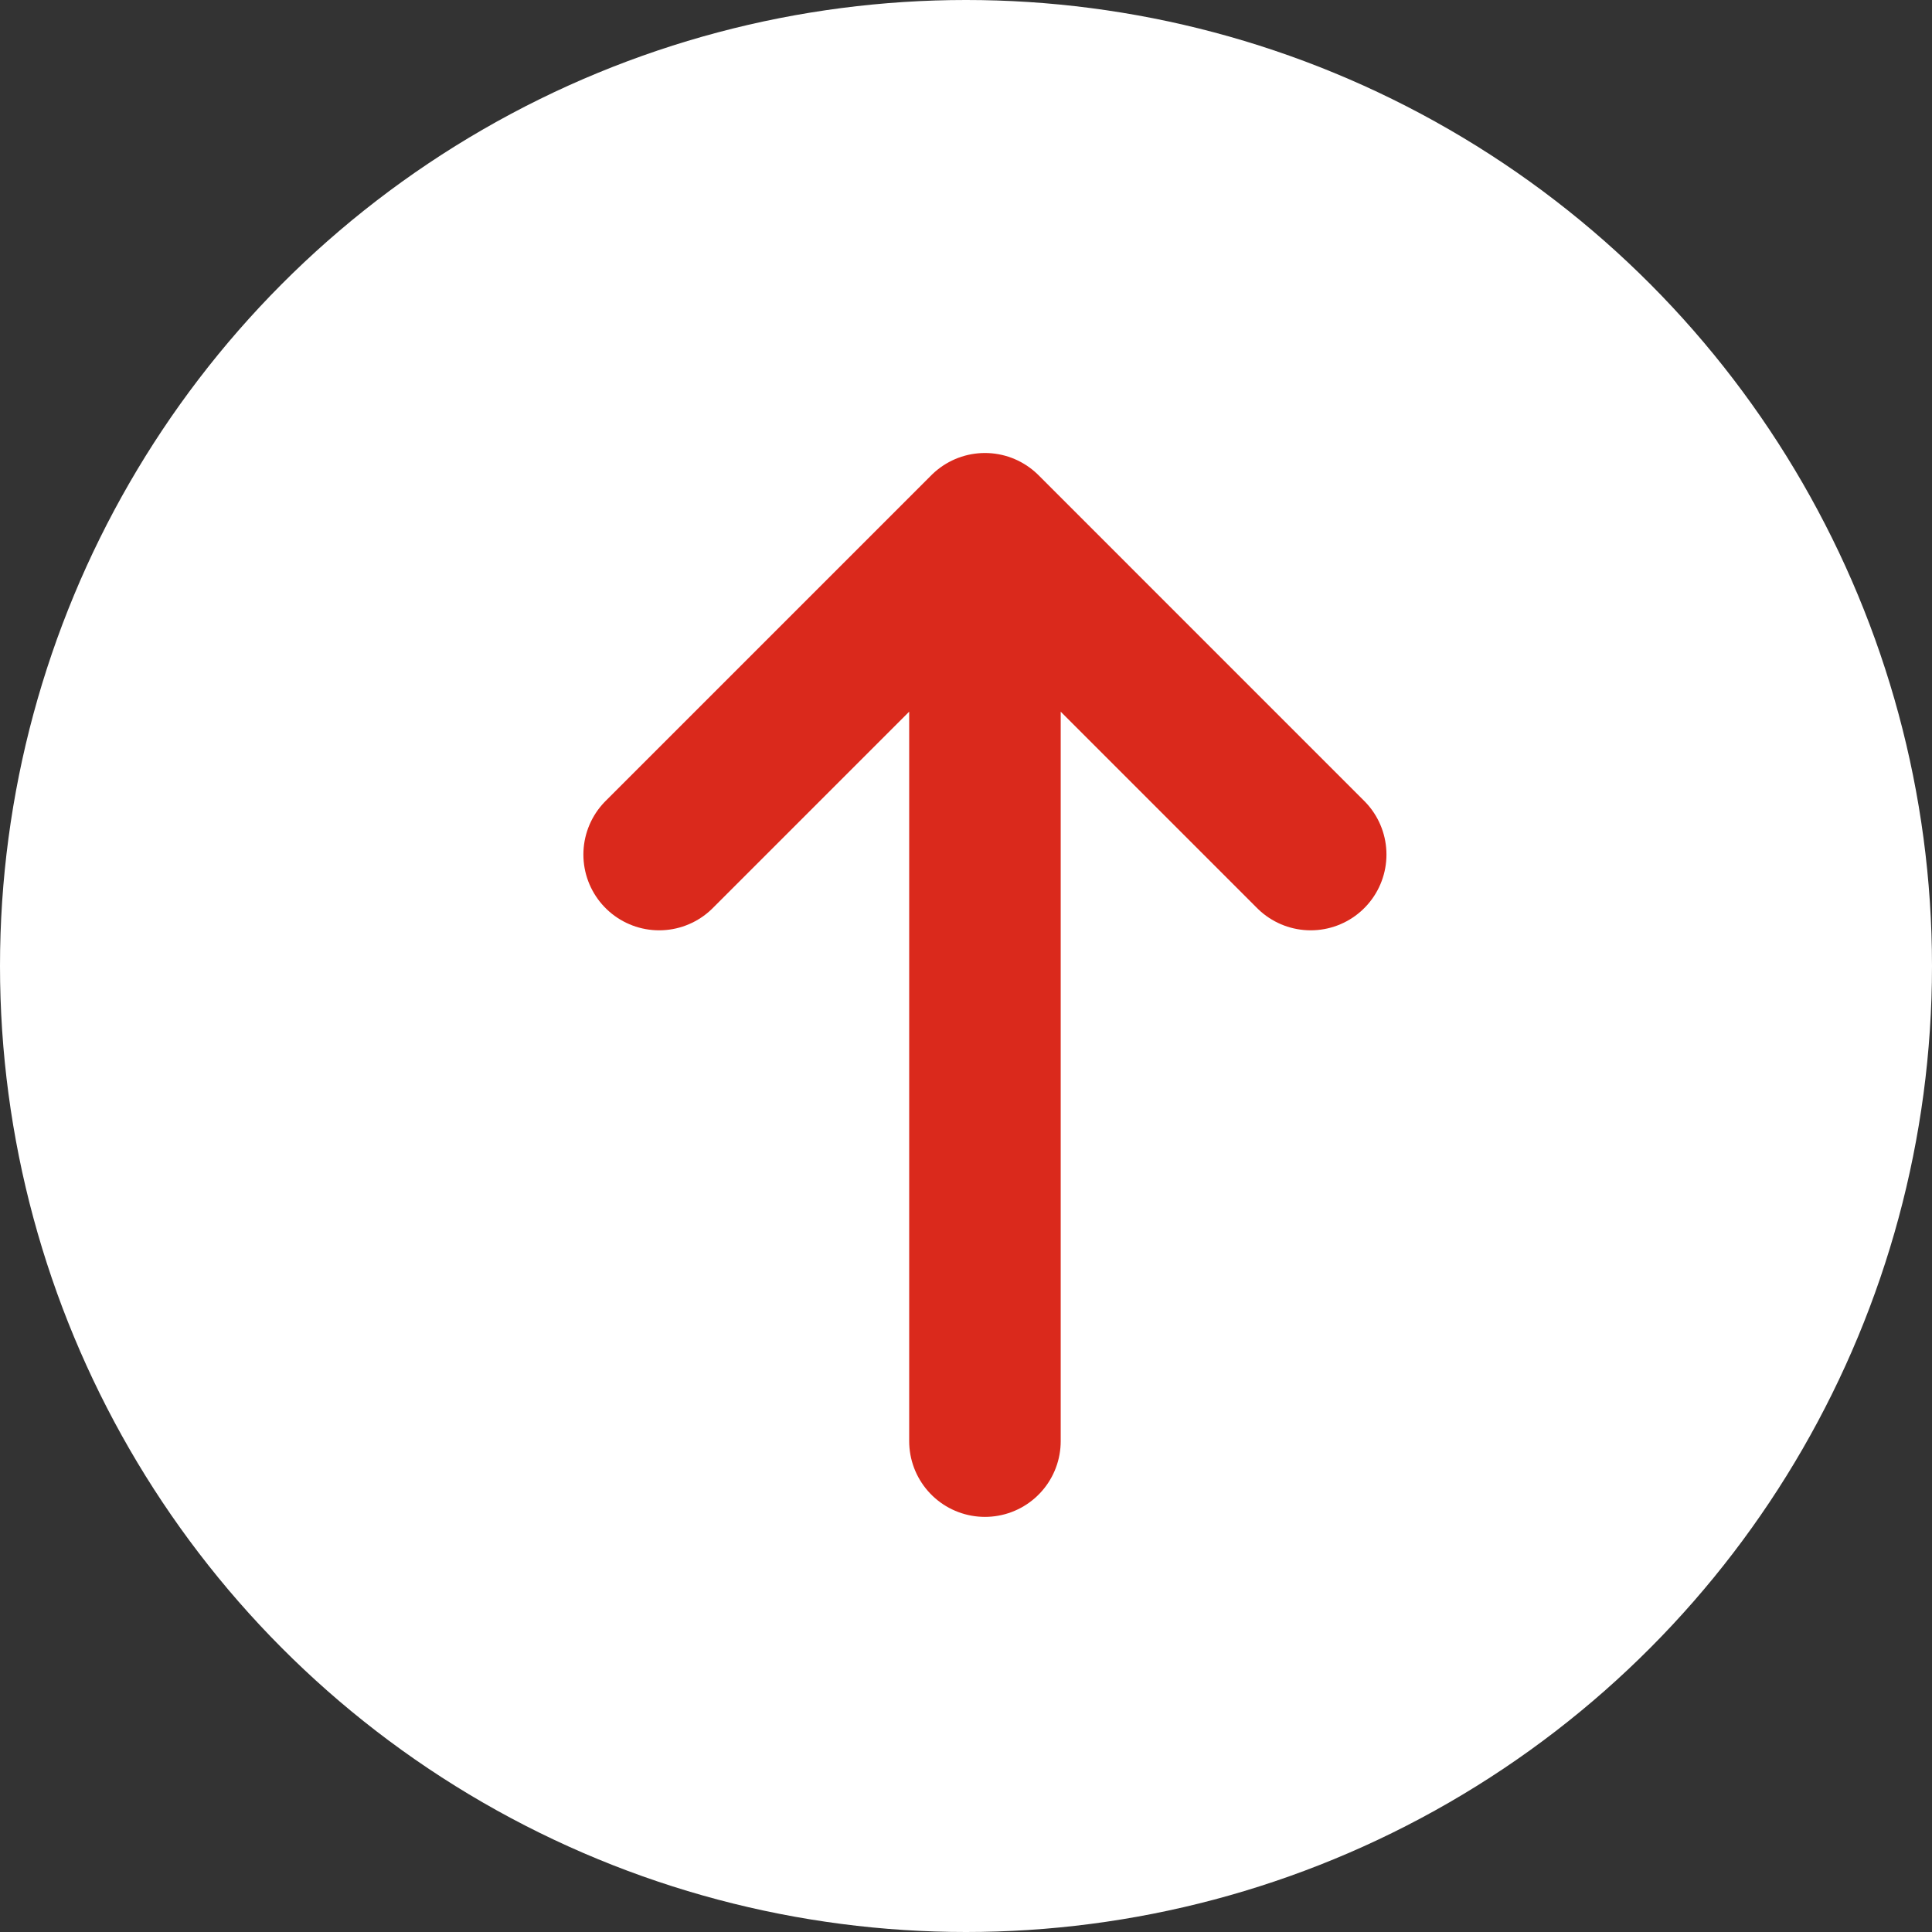 <svg xmlns="http://www.w3.org/2000/svg" width="51" height="51" viewBox="0 0 51 51" fill="none"><rect x="0" y="0" width="51" height="51" fill="#333333" stroke="none"/><circle cx="25.5" cy="25.5" r="25.5" fill="white"></circle><path d="M17.4 22.558L26 13.958L34.599 22.558M26 38.042L26 14.199" stroke="#DA291C" stroke-width="4" stroke-miterlimit="10" stroke-linecap="round" stroke-linejoin="round"></path></svg>